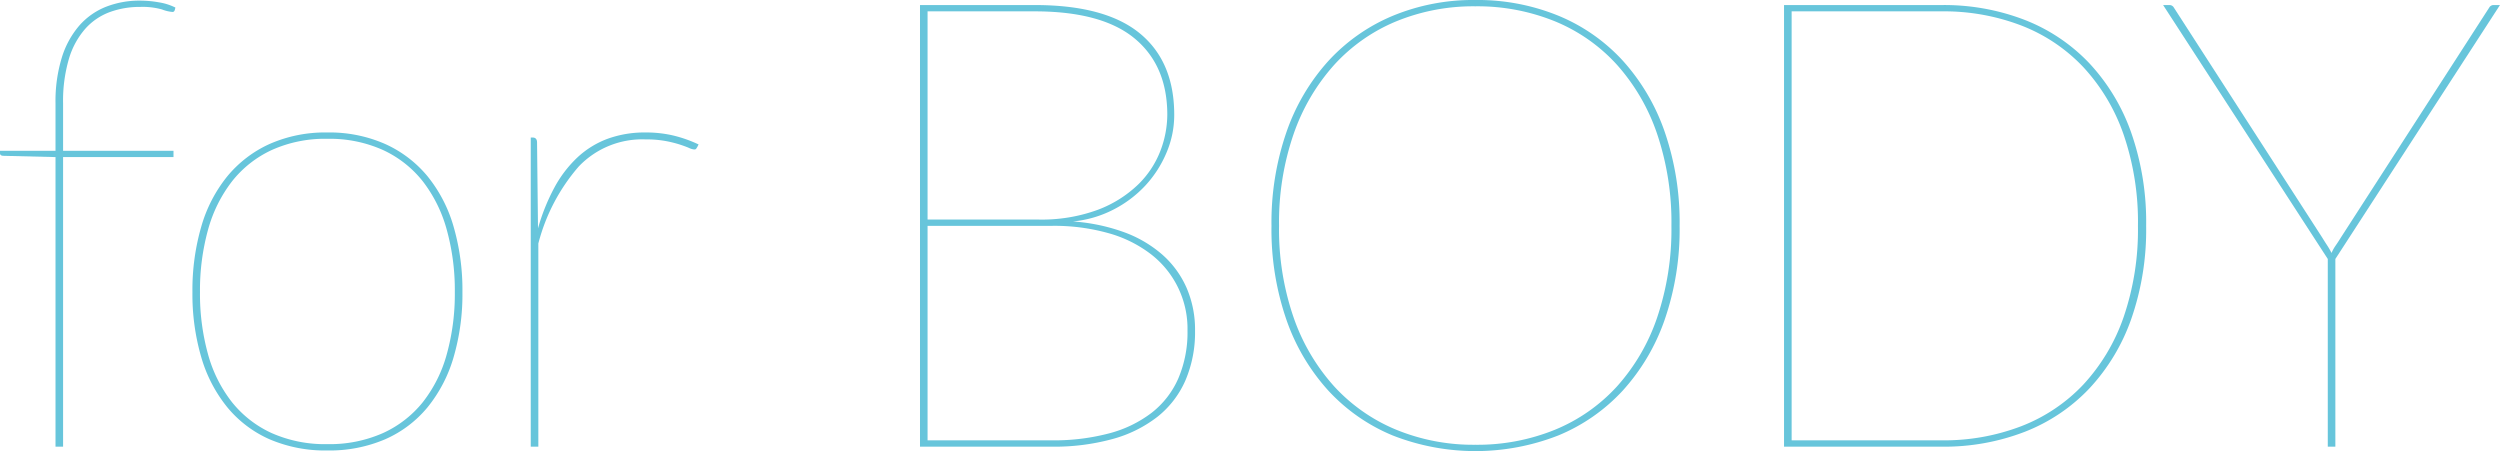 <svg xmlns="http://www.w3.org/2000/svg" width="319.758" height="57.693" viewBox="0 0 319.758 57.693">
  <defs>
    <style>
      .cls-1 {
        fill: #67c5db;
      }
    </style>
  </defs>
  <title>forbody_title</title>
  <g id="レイヤー_2" data-name="レイヤー 2">
    <g id="double_peeling" data-name="double peeling">
      <g>
        <path class="cls-1" d="M7.1,57.129V20.092L.484,19.931c-.322,0-.484-.108-.484-.324v-.322H7.1V13.232a19.058,19.058,0,0,1,.807-5.87,11.386,11.386,0,0,1,2.239-4.094,8.911,8.911,0,0,1,3.409-2.4A11.694,11.694,0,0,1,17.914.08,13.849,13.849,0,0,1,20.334.3a7.275,7.275,0,0,1,2.1.666l-.08.323c-.055.161-.149.242-.283.242a4.906,4.906,0,0,1-1.352-.323,9.228,9.228,0,0,0-2.8-.322,11.111,11.111,0,0,0-3.894.665,7.848,7.848,0,0,0-3.126,2.138A10.232,10.232,0,0,0,8.815,7.524a19.078,19.078,0,0,0-.746,5.708v6.053H22.19v.807H8.069V57.129Z"/>
        <path class="cls-1" d="M41.878,16.944a17.62,17.62,0,0,1,7.383,1.473,15.022,15.022,0,0,1,5.427,4.136,18.158,18.158,0,0,1,3.328,6.434,29.127,29.127,0,0,1,1.13,8.372,28.693,28.693,0,0,1-1.13,8.331,18.19,18.19,0,0,1-3.328,6.4,14.637,14.637,0,0,1-5.427,4.095,18.05,18.05,0,0,1-7.383,1.432,18.01,18.01,0,0,1-7.4-1.432,14.665,14.665,0,0,1-5.407-4.095,18.174,18.174,0,0,1-3.328-6.4,28.659,28.659,0,0,1-1.13-8.331,29.092,29.092,0,0,1,1.13-8.372,18.141,18.141,0,0,1,3.328-6.434,15.054,15.054,0,0,1,5.407-4.136A17.581,17.581,0,0,1,41.878,16.944Zm0,39.862a16.807,16.807,0,0,0,7.1-1.412,13.89,13.89,0,0,0,5.1-3.954,17.315,17.315,0,0,0,3.066-6.132,28.839,28.839,0,0,0,1.029-7.949,29.043,29.043,0,0,0-1.029-7.967A17.729,17.729,0,0,0,54.083,23.2a13.914,13.914,0,0,0-5.1-4.014,16.61,16.61,0,0,0-7.1-1.432,16.574,16.574,0,0,0-7.121,1.432A13.937,13.937,0,0,0,29.673,23.2a17.712,17.712,0,0,0-3.066,6.194,29.006,29.006,0,0,0-1.028,7.967,28.8,28.8,0,0,0,1.028,7.949,17.3,17.3,0,0,0,3.066,6.132,13.911,13.911,0,0,0,5.084,3.954A16.77,16.77,0,0,0,41.878,56.806Z"/>
        <path class="cls-1" d="M67.884,57.129V17.59h.242c.377,0,.565.216.565.645l.121,10.975a25.517,25.517,0,0,1,2.1-5.225,15.166,15.166,0,0,1,2.945-3.853,11.571,11.571,0,0,1,3.853-2.38,13.807,13.807,0,0,1,4.862-.808,15.135,15.135,0,0,1,3.591.4,16.635,16.635,0,0,1,3.187,1.13l-.161.323c-.054.08-.1.155-.142.221s-.128.1-.262.1a1.955,1.955,0,0,1-.665-.2c-.31-.135-.713-.282-1.211-.444a15.015,15.015,0,0,0-1.815-.444,13.723,13.723,0,0,0-2.522-.2,11.208,11.208,0,0,0-8.553,3.47,24.229,24.229,0,0,0-5.164,9.844V57.129Z"/>
        <path class="cls-1" d="M117.67,57.129V.646h14.686q9,0,13.415,3.61t4.417,10.43a12.311,12.311,0,0,1-.988,4.84,14.374,14.374,0,0,1-2.7,4.2,14.733,14.733,0,0,1-4.1,3.087,14.28,14.28,0,0,1-5.164,1.512,24.024,24.024,0,0,1,6.475,1.352,15.522,15.522,0,0,1,4.922,2.864,12.188,12.188,0,0,1,3.127,4.257,13.417,13.417,0,0,1,1.09,5.486,15.629,15.629,0,0,1-1.231,6.375,12.127,12.127,0,0,1-3.591,4.66,16.322,16.322,0,0,1-5.769,2.844,28.29,28.29,0,0,1-7.726.969Zm.969-29.049h14.12a20.8,20.8,0,0,0,7.666-1.251,15.089,15.089,0,0,0,5.124-3.207,12.041,12.041,0,0,0,2.865-4.317,13.088,13.088,0,0,0,.887-4.619q0-6.3-4.176-9.764t-12.769-3.47H118.639Zm0,.807V56.321h15.9a27.6,27.6,0,0,0,7.3-.886,15.352,15.352,0,0,0,5.467-2.643,11.324,11.324,0,0,0,3.409-4.4,14.971,14.971,0,0,0,1.17-6.113,12.035,12.035,0,0,0-4.7-9.783,15.9,15.9,0,0,0-5.447-2.684,25.6,25.6,0,0,0-7.121-.927Z"/>
        <path class="cls-1" d="M214.829,28.887a35.366,35.366,0,0,1-1.917,12.023,26.264,26.264,0,0,1-5.366,9.058A23.245,23.245,0,0,1,199.3,55.7a29.027,29.027,0,0,1-21.161,0,23.3,23.3,0,0,1-8.23-5.728,26.249,26.249,0,0,1-5.366-9.058,35.342,35.342,0,0,1-1.916-12.023,35.387,35.387,0,0,1,1.916-12,26.423,26.423,0,0,1,5.366-9.1,23.4,23.4,0,0,1,8.23-5.769A26.873,26.873,0,0,1,188.685,0,27.354,27.354,0,0,1,199.3,2a23.108,23.108,0,0,1,8.251,5.749,26.43,26.43,0,0,1,5.366,9.1A35.542,35.542,0,0,1,214.829,28.887Zm-1.049,0a35.307,35.307,0,0,0-1.836-11.781A25.562,25.562,0,0,0,206.8,8.271a21.98,21.98,0,0,0-7.928-5.548A26.33,26.33,0,0,0,188.685.807,25.956,25.956,0,0,0,178.6,2.723a22.217,22.217,0,0,0-7.929,5.548,25.9,25.9,0,0,0-5.2,8.835,34.587,34.587,0,0,0-1.876,11.781,34.406,34.406,0,0,0,1.876,11.76,25.691,25.691,0,0,0,5.2,8.8A22.3,22.3,0,0,0,178.6,54.97a25.956,25.956,0,0,0,10.086,1.917,26.331,26.331,0,0,0,10.187-1.917,22.065,22.065,0,0,0,7.928-5.528,25.358,25.358,0,0,0,5.144-8.8A35.122,35.122,0,0,0,213.78,28.887Z"/>
        <path class="cls-1" d="M274.5,28.887a34.666,34.666,0,0,1-1.916,11.942,25.3,25.3,0,0,1-5.367,8.876,22.724,22.724,0,0,1-8.25,5.527,28.635,28.635,0,0,1-10.611,1.9H228.183V.646h20.172a28.655,28.655,0,0,1,10.611,1.9,22.762,22.762,0,0,1,8.25,5.527,25.314,25.314,0,0,1,5.367,8.876A34.68,34.68,0,0,1,274.5,28.887Zm-1.049,0a34.4,34.4,0,0,0-1.836-11.68,24.443,24.443,0,0,0-5.144-8.614,21.6,21.6,0,0,0-7.928-5.325,27.63,27.63,0,0,0-10.187-1.816h-19.2V56.321h19.2a27.609,27.609,0,0,0,10.187-1.815,21.6,21.6,0,0,0,7.928-5.325,24.421,24.421,0,0,0,5.144-8.615A34.384,34.384,0,0,0,273.45,28.887Z"/>
        <path class="cls-1" d="M298.7,33.123V57.129h-.969V33.123L276.669.646h.807a.633.633,0,0,1,.565.322l19,29.452q.322.525.626.988a9.6,9.6,0,0,1,.544.948,5.118,5.118,0,0,1,.525-.948q.322-.462.645-.988l19-29.452a.633.633,0,0,1,.565-.322h.807Z"/>
      </g>
    </g>
  </g>
</svg>
